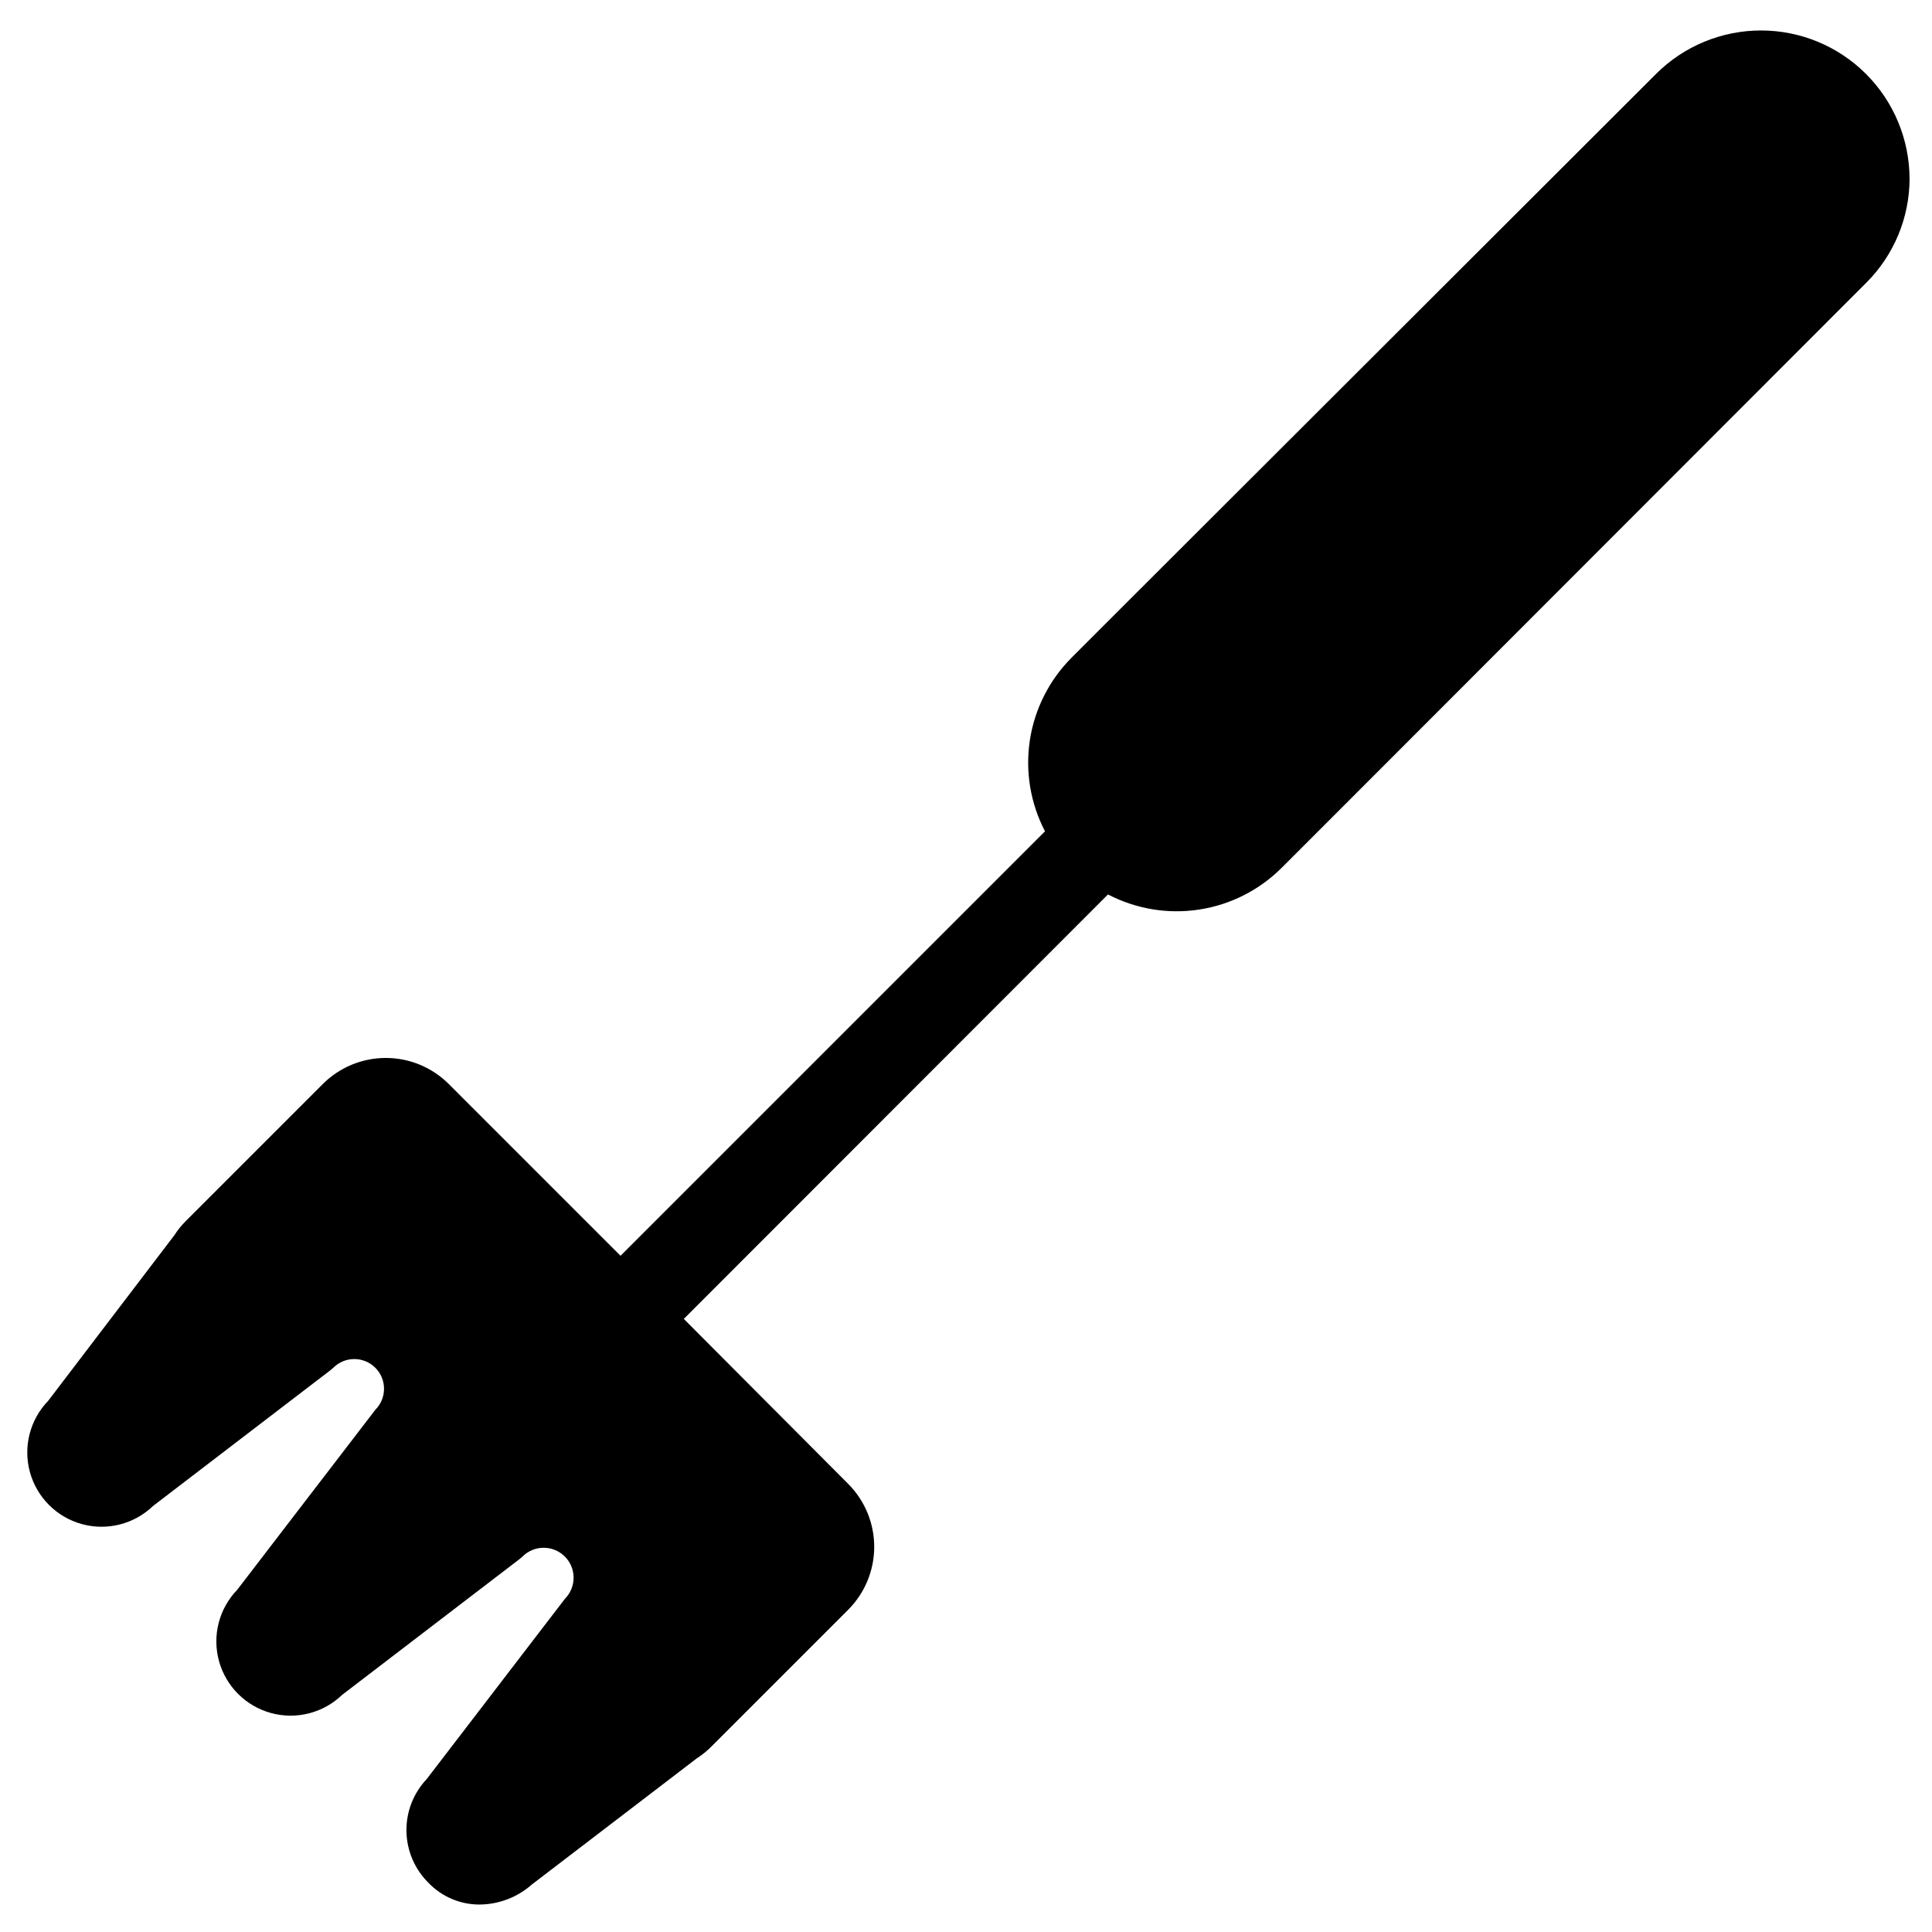 <?xml version="1.0" encoding="UTF-8"?>
<!-- Uploaded to: SVG Repo, www.svgrepo.com, Generator: SVG Repo Mixer Tools -->
<svg fill="#000000" width="800px" height="800px" version="1.1" viewBox="144 144 512 512" xmlns="http://www.w3.org/2000/svg">
 <path d="m650.05 191.39c-0.016-10.426-4.164-20.422-11.539-27.793s-17.371-11.512-27.797-11.52-20.43 4.125-27.812 11.484l-138.23 138.04-16.688 16.688c-5.914 5.926-9.789 13.582-11.055 21.855-1.266 8.273 0.137 16.734 4.008 24.16l-112.49 112.49-45.5-45.5c-4.43-4.434-10.438-6.926-16.707-6.926s-12.277 2.492-16.707 6.926l-36.172 36.172c-1.207 1.191-2.277 2.512-3.191 3.938l-33.414 43.848c-4.828 4.996-6.664 12.172-4.824 18.875 1.836 6.703 7.074 11.938 13.773 13.777 6.703 1.836 13.879 0.004 18.879-4.824l46.957-35.938 0.789-0.668h-0.004c3.074-3.078 8.062-3.078 11.141 0 3.074 3.074 3.074 8.062 0 11.137l-36.605 47.707c-4.828 4.996-6.664 12.172-4.824 18.875 1.836 6.703 7.074 11.938 13.773 13.773 6.703 1.84 13.879 0.004 18.879-4.824l46.957-35.938 0.789-0.668-0.004 0.004c3.074-3.121 8.098-3.156 11.219-0.082 3.117 3.078 3.152 8.102 0.078 11.219l-36.605 47.742v0.004c-3.547 3.734-5.492 8.711-5.41 13.863 0.082 5.152 2.18 10.066 5.844 13.688 3.527 3.676 8.406 5.75 13.5 5.746 5.121-0.027 10.059-1.918 13.895-5.312l43.691-33.418h-0.004c1.43-0.914 2.746-1.984 3.938-3.188l36.172-36.172c4.434-4.43 6.926-10.441 6.926-16.707 0-6.269-2.492-12.281-6.926-16.711l-43.531-43.688 112.41-112.49c7.434 3.875 15.906 5.277 24.188 4.004 8.285-1.273 15.945-5.16 21.867-11.09l16.688-16.688 138.19-138.31c7.328-7.301 11.461-17.207 11.496-27.551z"/>
</svg>